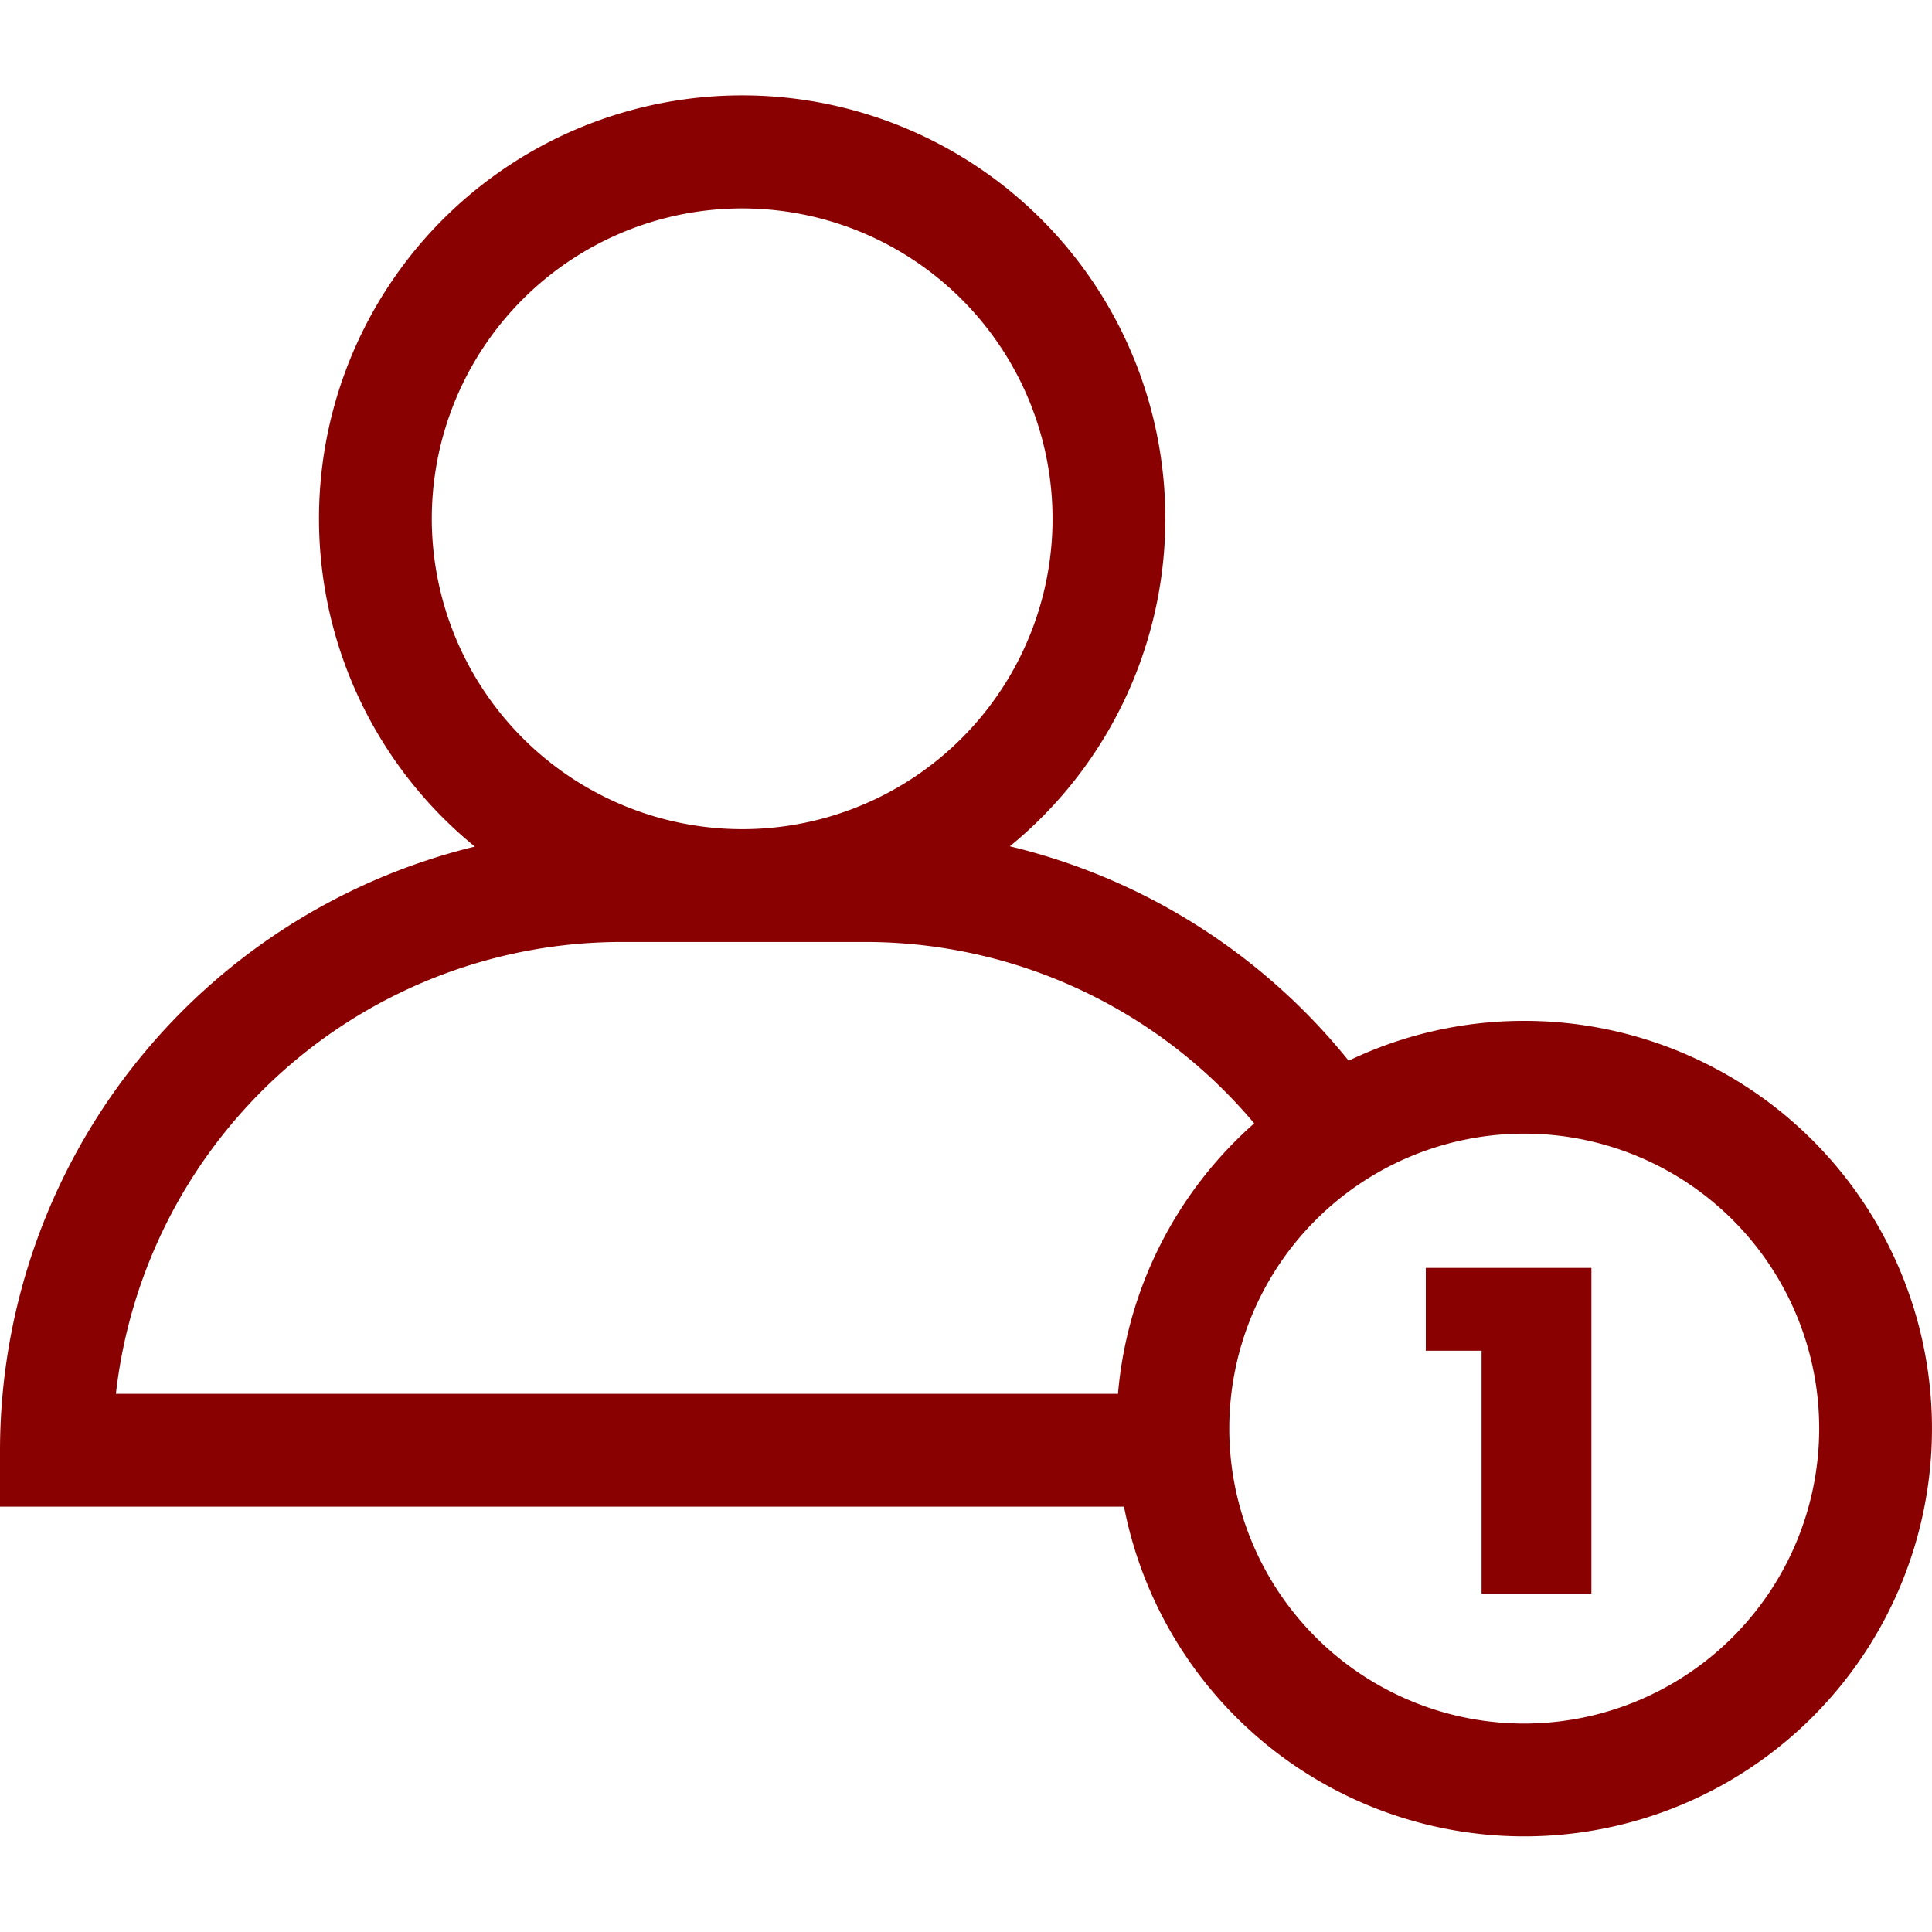 <svg xmlns="http://www.w3.org/2000/svg" xmlns:xlink="http://www.w3.org/1999/xlink" width="97" height="97" viewBox="0 0 97 97">
  <defs>
    <clipPath id="clip-path">
      <rect id="Rectangle_5906" data-name="Rectangle 5906" width="97" height="97" transform="translate(381 12474)" fill="#890101"/>
    </clipPath>
  </defs>
  <g id="Mask_Group_24" data-name="Mask Group 24" transform="translate(-381 -12474)" clip-path="url(#clip-path)">
    <g id="people" transform="translate(381 12474)">
      <path id="Path_836" data-name="Path 836" d="M76.528,51.254a20.35,20.35,0,0,0-8.817,2A31.162,31.162,0,0,0,50.7,42.491a21.246,21.246,0,1,0-26.859.014A31.236,31.236,0,0,0,0,72.812v2.832H56.433A20.472,20.472,0,1,0,76.528,51.254ZM21.679,26.048A15.583,15.583,0,1,1,37.262,41.63,15.6,15.6,0,0,1,21.679,26.048Zm9.5,21.246H43.429A25.5,25.5,0,0,1,62.97,56.4,20.44,20.44,0,0,0,56.131,69.98H5.819A25.555,25.555,0,0,1,31.181,47.294ZM76.528,86.535A14.809,14.809,0,1,1,91.337,71.727,14.826,14.826,0,0,1,76.528,86.535Z" fill="#890101"/>
      <path id="Path_837" data-name="Path 837" d="M71.586,67.816h2.8V80.008H79.9V63.658H71.586Z" fill="#890101"/>
    </g>
  </g>
</svg>
